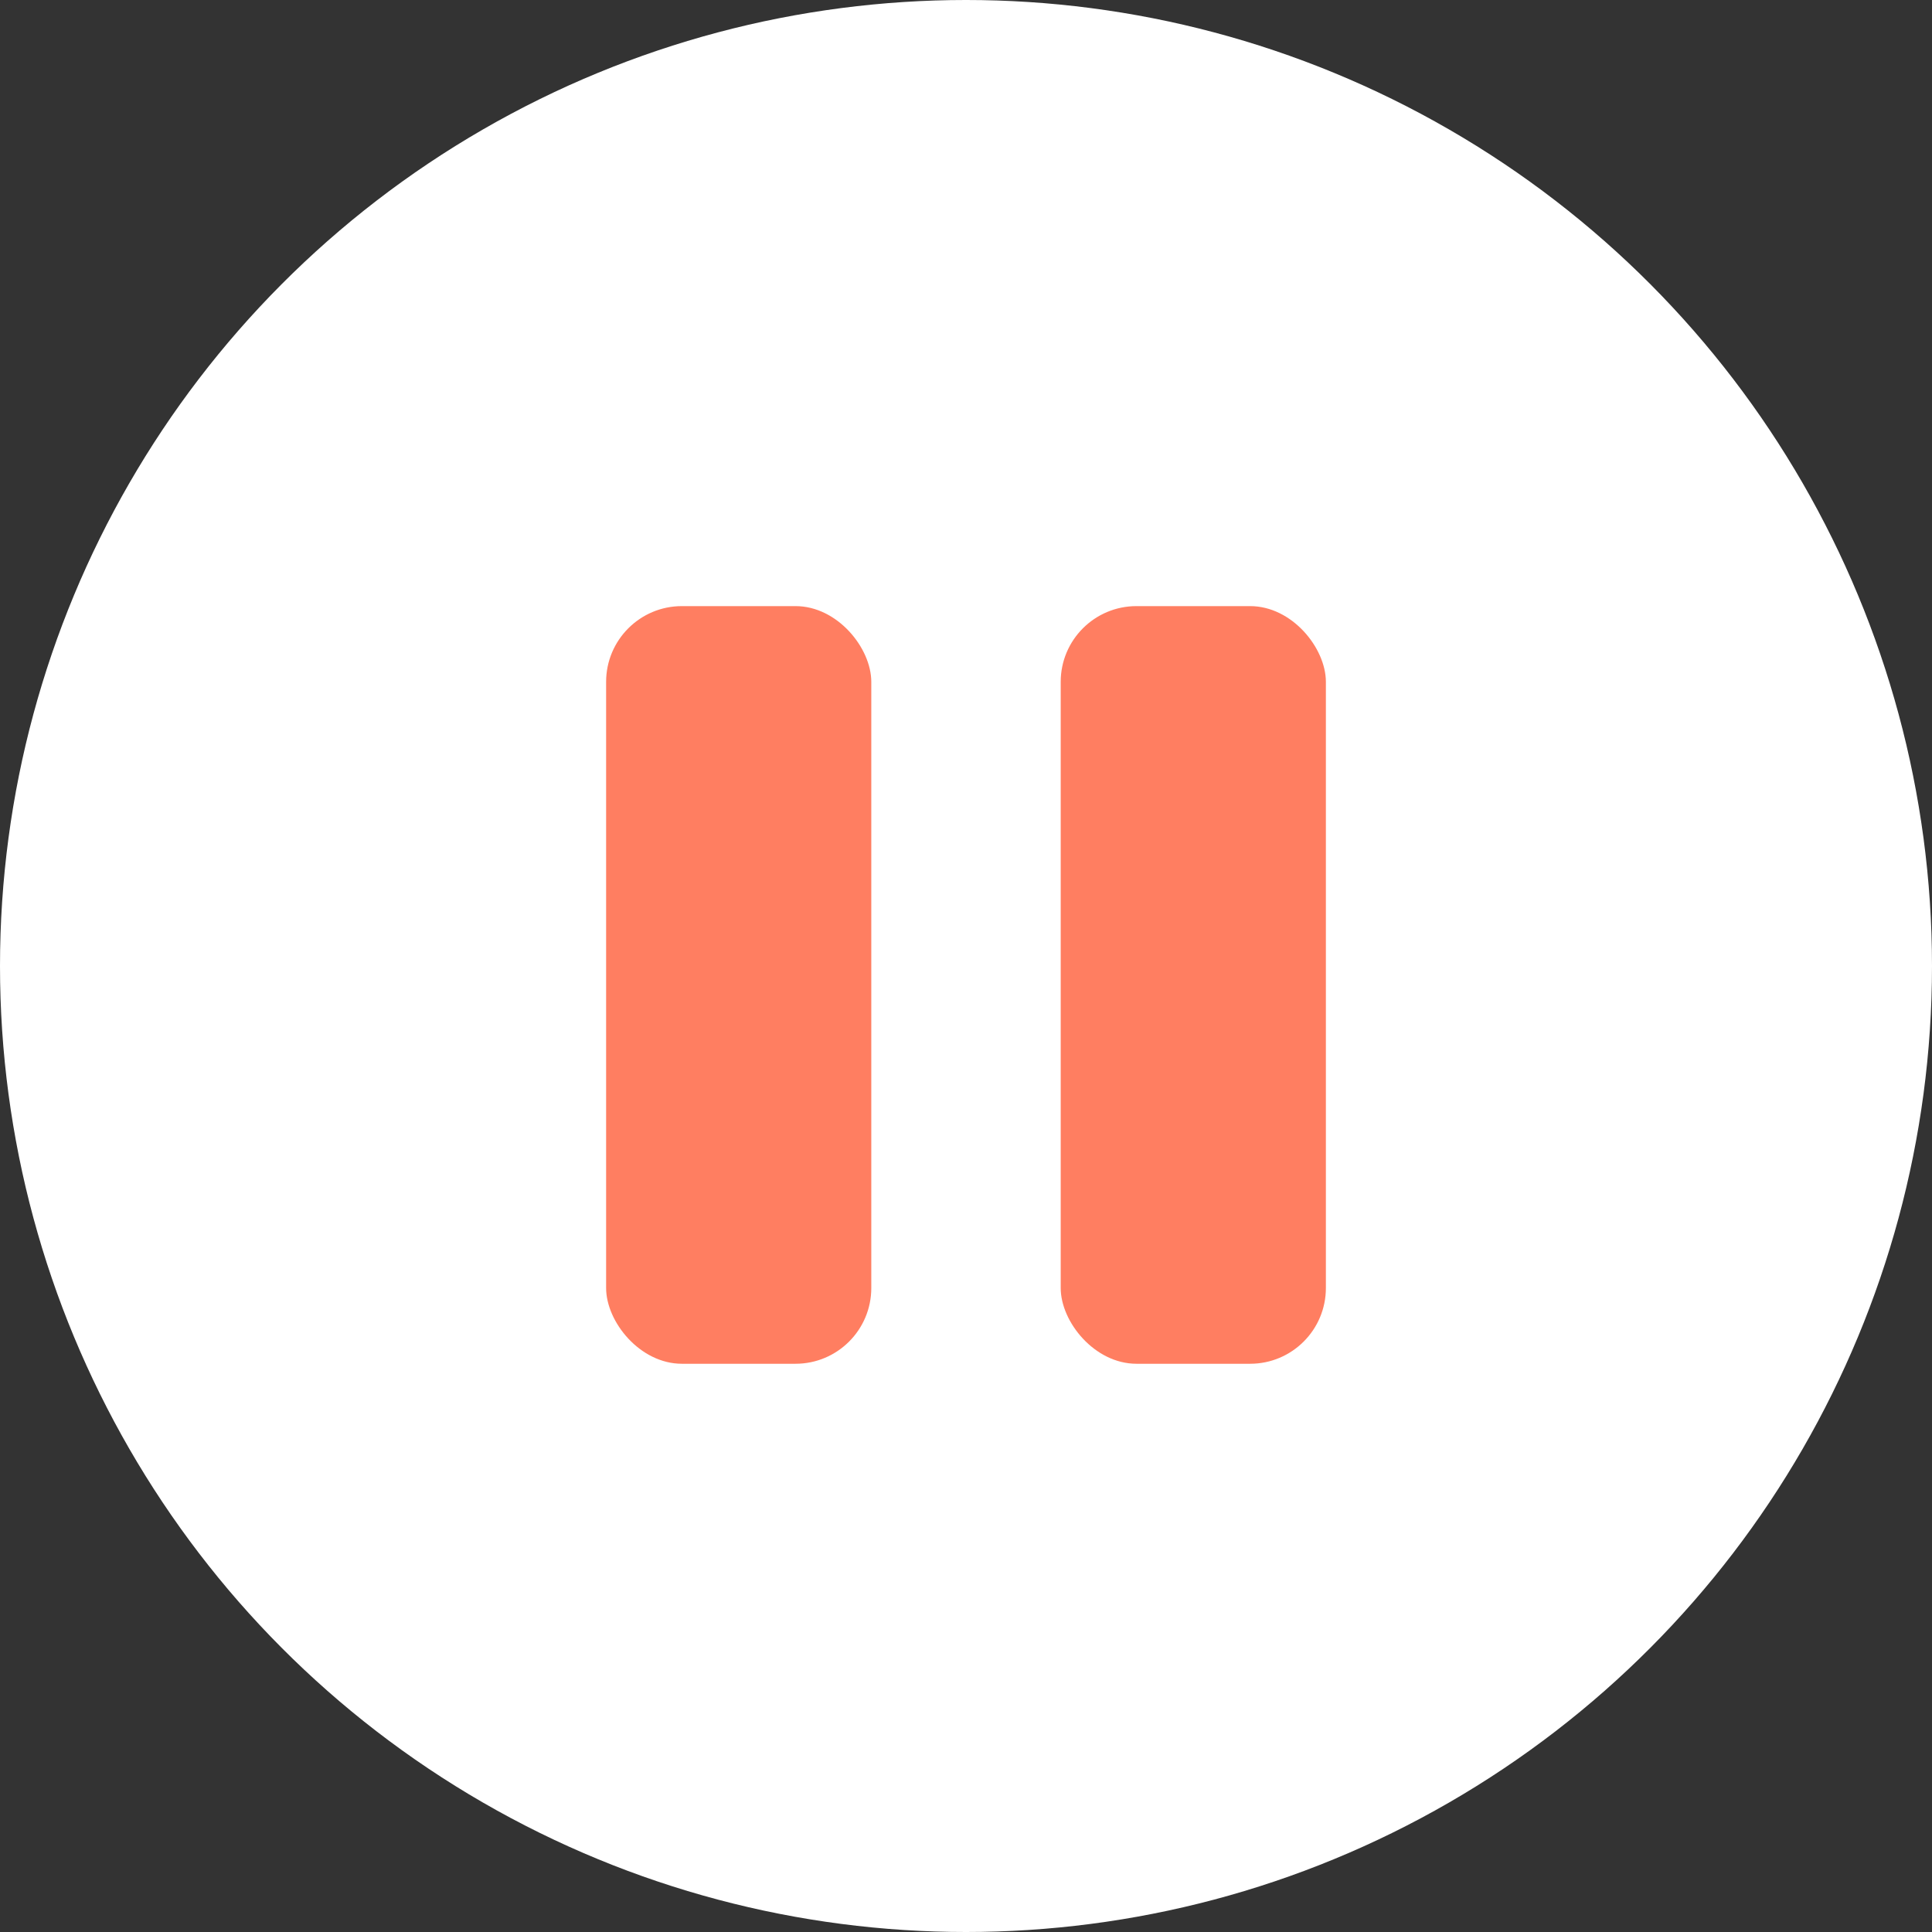 <svg width="51" height="51" viewBox="0 0 51 51" fill="none" xmlns="http://www.w3.org/2000/svg">
<rect x="0" y="0" width="51" height="51" fill="#333333" stroke="none"/>
<circle cx="25.5" cy="25.5" r="25.5" fill="white"/>
<rect x="16" y="16" width="7" height="20" rx="2" fill="#FF7E61"/>
<rect x="28" y="16" width="7" height="20" rx="2" fill="#FF7E61"/>
</svg>